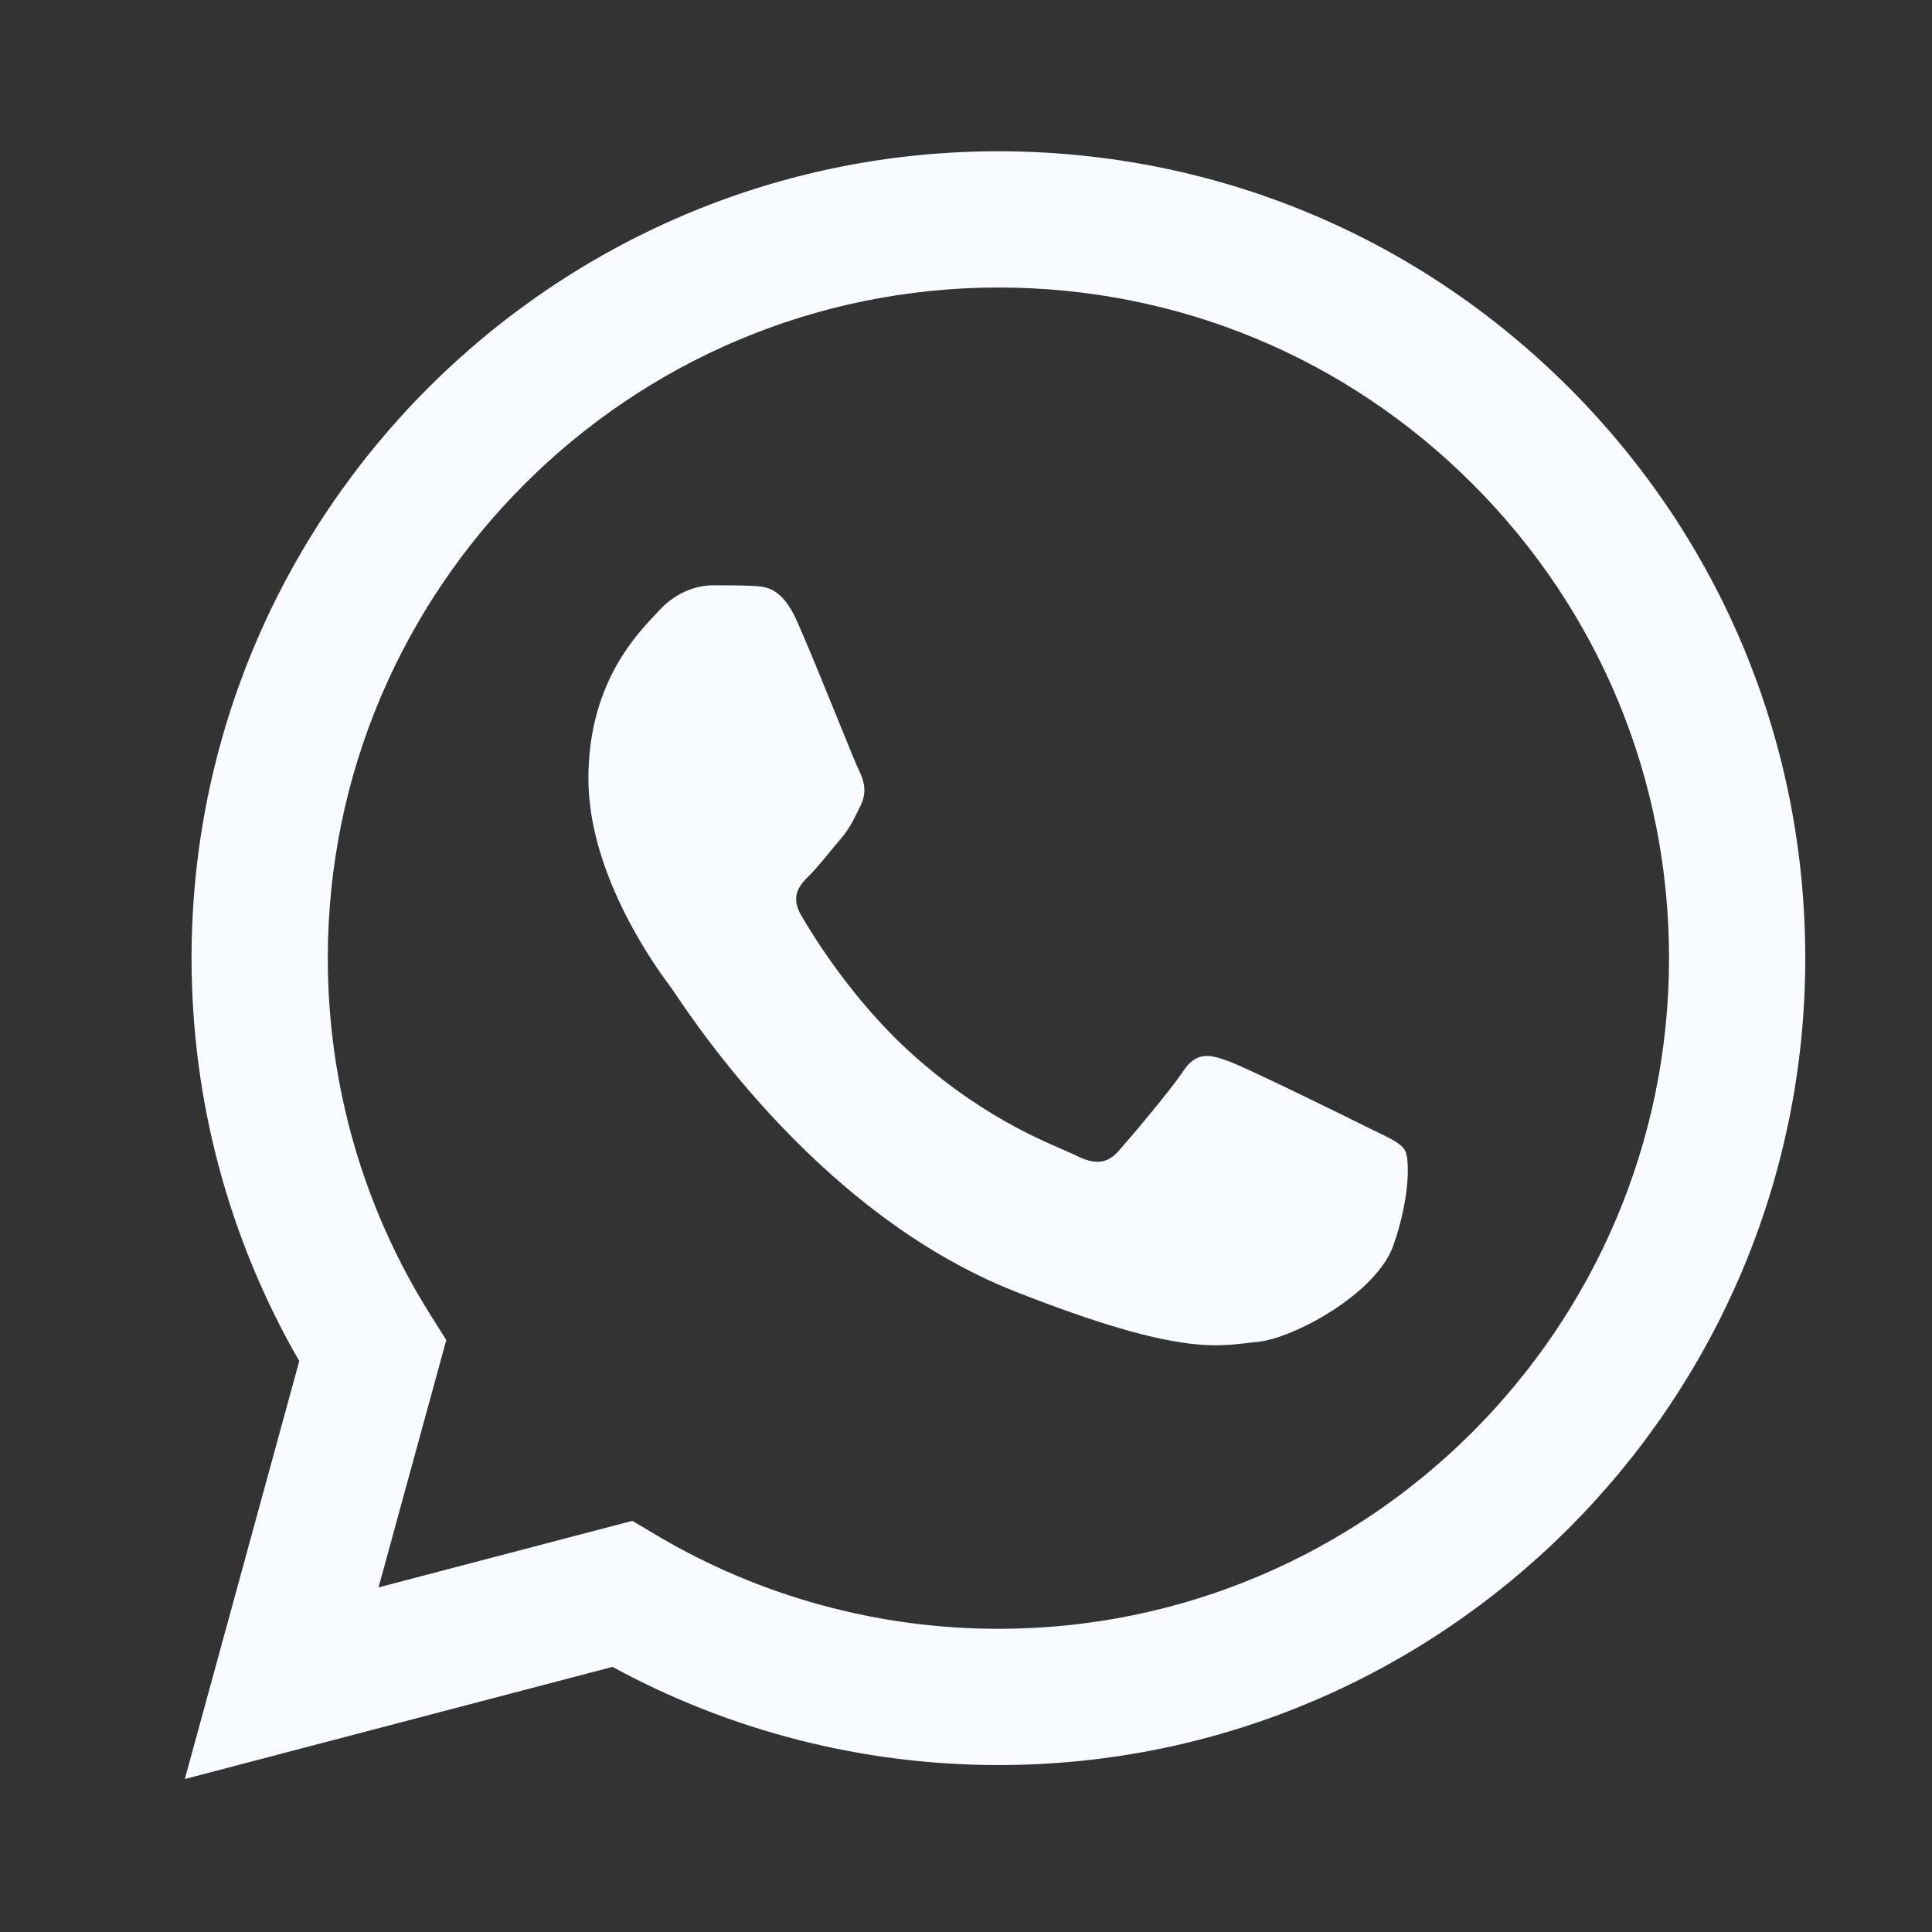 <svg width="27" height="27" viewBox="0 0 27 27" fill="none" xmlns="http://www.w3.org/2000/svg">
<rect x="0" y="0" width="27" height="27" fill="#333333" stroke="none"/>
<g clip-path="url(#clip0_87_1720)">
<path fill-rule="evenodd" clip-rule="evenodd" d="M11.135 8.674C10.924 8.204 10.701 8.195 10.501 8.187C10.337 8.18 10.149 8.18 9.961 8.18C9.773 8.18 9.468 8.251 9.21 8.533C8.951 8.815 8.223 9.496 8.223 10.882C8.223 12.269 9.233 13.608 9.374 13.796C9.515 13.984 11.323 16.92 14.187 18.049C16.567 18.987 17.051 18.801 17.567 18.754C18.084 18.707 19.234 18.072 19.469 17.414C19.704 16.757 19.704 16.193 19.634 16.075C19.563 15.957 19.375 15.887 19.093 15.746C18.812 15.605 17.427 14.924 17.168 14.83C16.91 14.736 16.722 14.689 16.534 14.971C16.346 15.253 15.807 15.887 15.642 16.075C15.478 16.263 15.314 16.287 15.032 16.146C14.75 16.005 13.843 15.707 12.766 14.748C11.929 14.001 11.363 13.079 11.199 12.796C11.034 12.515 11.181 12.362 11.323 12.222C11.449 12.095 11.604 11.893 11.745 11.728C11.886 11.564 11.933 11.446 12.027 11.258C12.121 11.07 12.074 10.906 12.003 10.765C11.933 10.624 11.385 9.231 11.135 8.674Z" fill="#F8FBFF"/>
<path d="M21.929 5.42C19.8 3.29 16.969 2.116 13.953 2.114C7.738 2.114 2.68 7.171 2.677 13.386C2.676 15.373 3.196 17.312 4.182 19.021L2.583 24.862L8.56 23.295C10.207 24.193 12.061 24.666 13.948 24.667H13.953H13.953C20.167 24.667 25.226 19.61 25.229 13.395C25.23 10.383 24.058 7.551 21.929 5.42ZM13.953 22.763H13.949C12.267 22.762 10.618 22.311 9.179 21.457L8.837 21.254L5.29 22.184L6.237 18.727L6.014 18.373C5.075 16.881 4.58 15.157 4.581 13.387C4.583 8.221 8.787 4.018 13.957 4.018C16.46 4.019 18.813 4.995 20.582 6.766C22.352 8.537 23.326 10.891 23.325 13.394C23.323 18.56 19.118 22.763 13.953 22.763Z" fill="#F8FBFF"/>
</g>
<defs>
<clipPath id="clip0_87_1720">
<rect width="22.911" height="23.012" fill="white" transform="translate(2.45 2.112)"/>
</clipPath>
</defs>
</svg>
